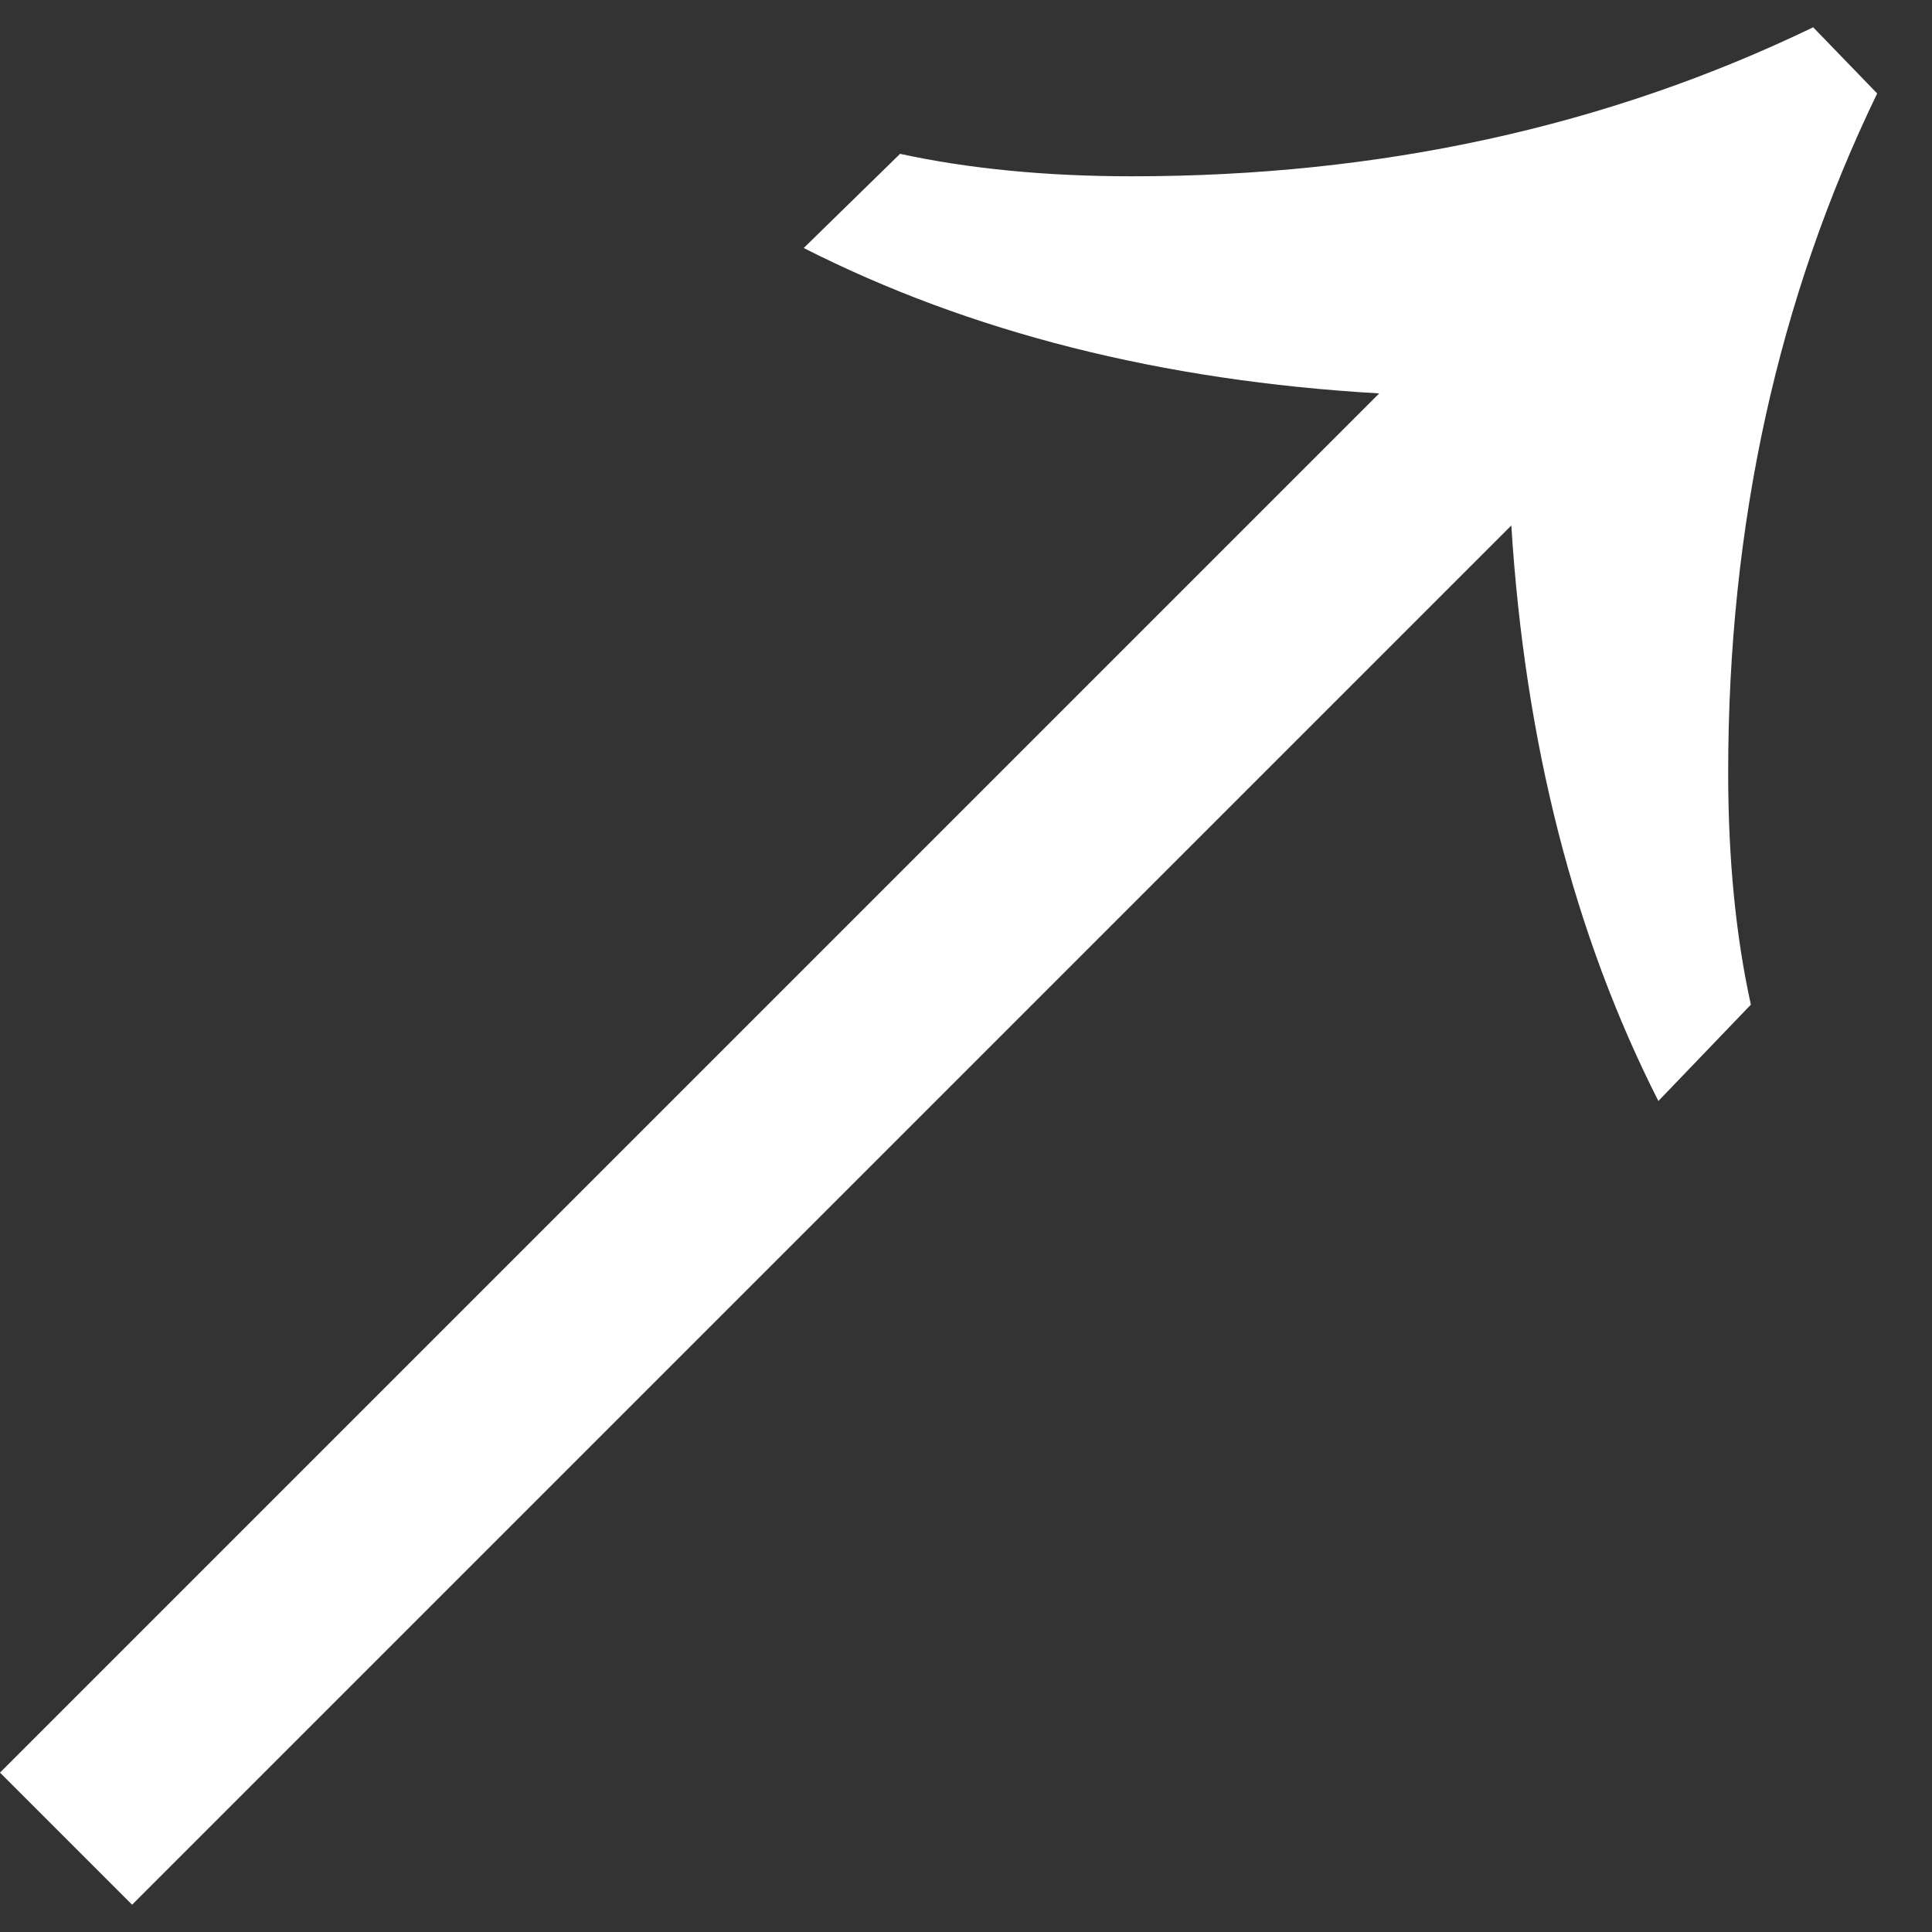 <svg width="8" height="8" viewBox="0 0 8 8" fill="none" xmlns="http://www.w3.org/2000/svg">
<rect x="0" y="0" width="8" height="8" fill="#333333" stroke="none"/>
<path d="M7.773 0.387C7.362 1.236 7.156 2.173 7.156 3.199C7.156 3.559 7.188 3.879 7.25 4.16L6.867 4.559C6.518 3.871 6.315 3.077 6.258 2.176L0.547 7.887L0 7.34L5.711 1.629C4.81 1.577 4.016 1.376 3.328 1.027L3.727 0.637C4.013 0.699 4.333 0.73 4.688 0.73C5.714 0.73 6.654 0.525 7.508 0.113L7.773 0.387Z" fill="white"/>
</svg>
